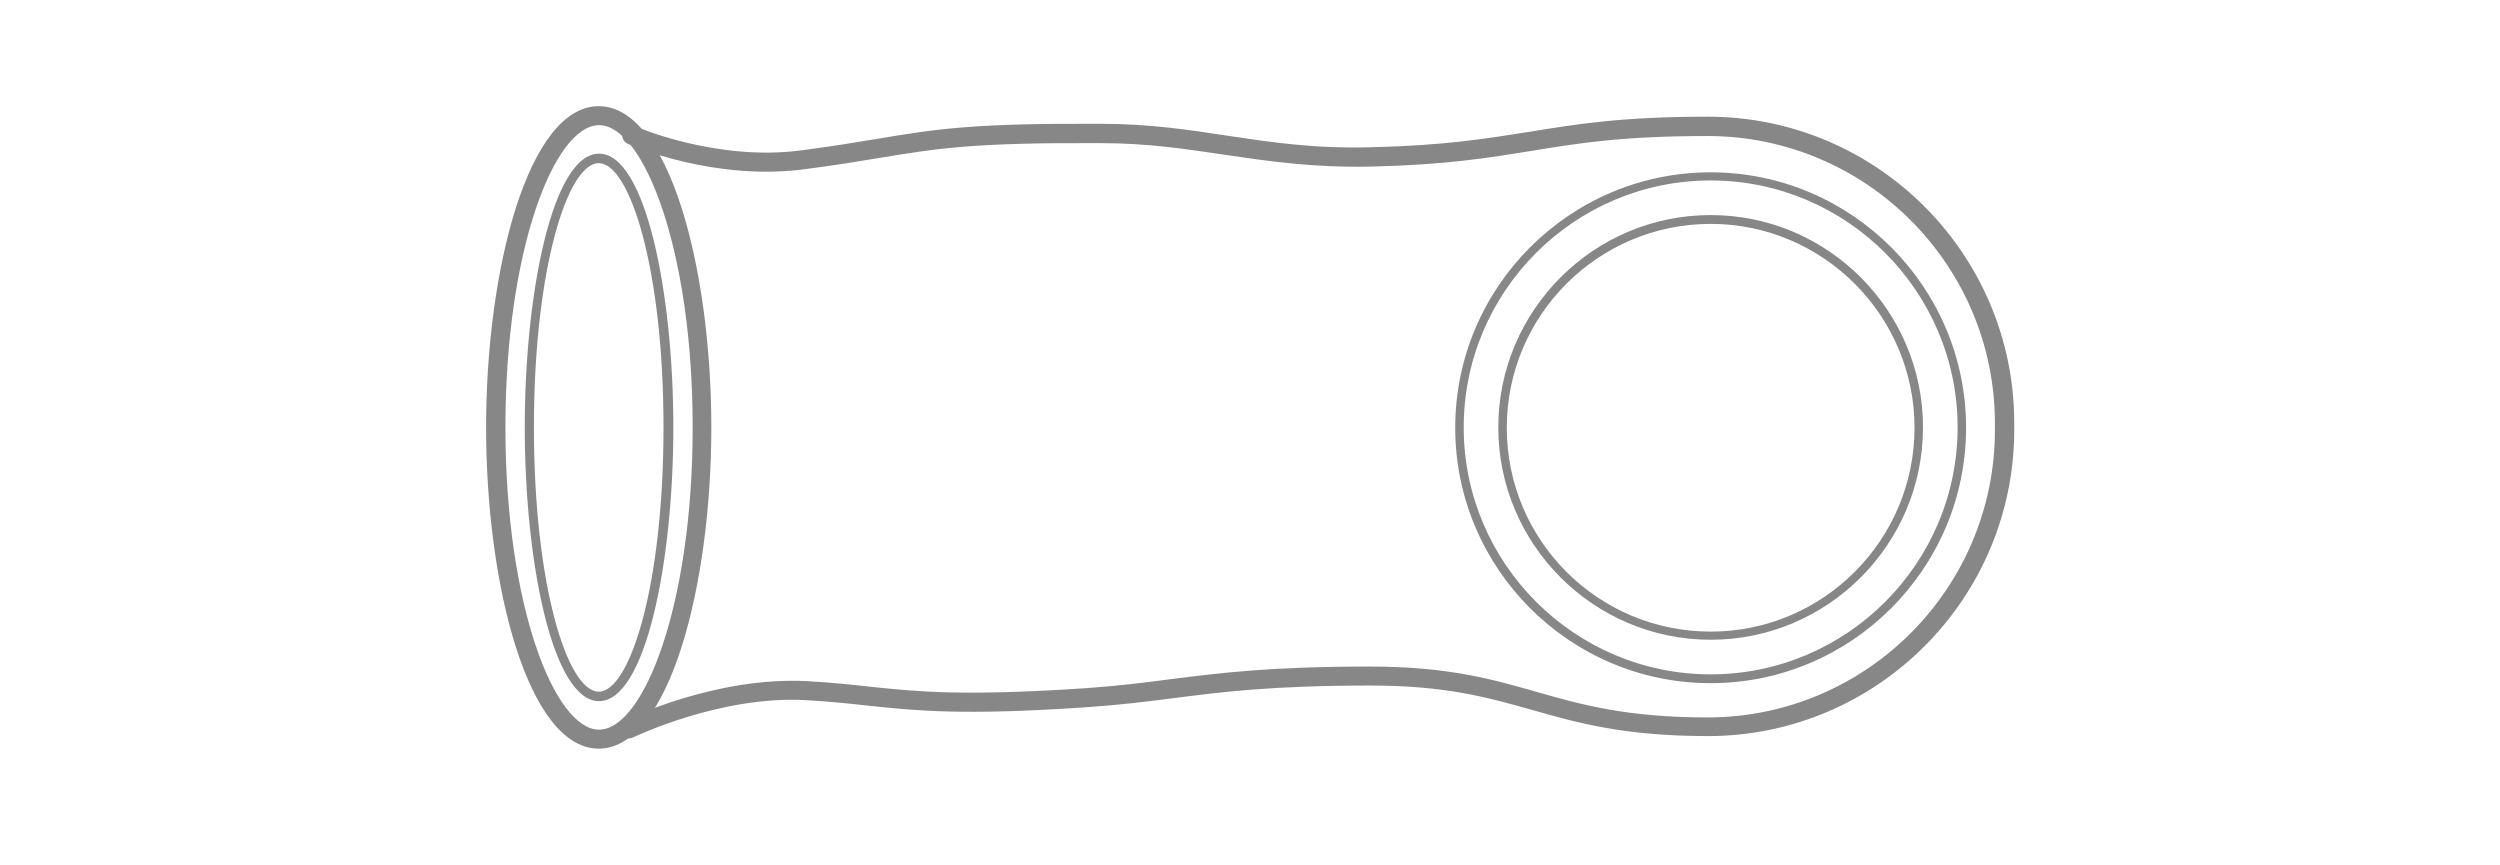 <svg viewBox="0 0 73.7 25.51" xmlns="http://www.w3.org/2000/svg" id="Artwork">
  <defs>
    <style>
      .cls-1 {
        fill: #878787;
      }
    </style>
  </defs>
  <path d="M14.47,12.6c0-5.23,1.4-9.33,3.18-9.33.35,0,.7.16,1.03.49.21.09,2.52,1.03,4.96.71.93-.12,1.63-.24,2.24-.34,1.73-.28,2.78-.46,6.57-.44,1.41,0,2.57.18,3.68.35,1.27.19,2.59.39,4.29.35,2.15-.05,3.41-.26,4.63-.46,1.4-.23,2.73-.44,5.27-.44,4.9,0,8.89,3.99,8.89,8.89v.2c0,4.9-3.99,8.89-8.89,8.89-2.44,0-3.82-.39-5.14-.77-1.32-.38-2.56-.73-4.8-.73-2.94,0-4.4.19-5.82.37-.77.1-1.56.2-2.58.27-3.66.25-5,.1-6.43-.05-.54-.06-1.1-.12-1.81-.16-2.49-.13-4.98,1.02-5.16,1.11-.31.27-.62.41-.95.41-1.78,0-3.18-4.1-3.18-9.33ZM18.59,4.03s-.05-.02-.07-.04c-.29-.29-.58-.44-.86-.44-1.57,0-2.9,4.14-2.9,9.05s1.33,9.05,2.9,9.05c.26,0,.52-.12.78-.35.02-.02.04-.03.06-.03.29-.14,2.74-1.27,5.28-1.13.71.04,1.27.1,1.82.16,1.41.15,2.75.3,6.38.05,1.01-.07,1.8-.17,2.56-.27,1.42-.18,2.89-.37,5.85-.37,2.27,0,3.6.38,4.87.74,1.31.37,2.66.76,5.07.76,4.75,0,8.61-3.86,8.61-8.61v-.2c0-4.75-3.86-8.61-8.61-8.61-2.51,0-3.83.21-5.22.44-1.23.2-2.5.41-4.67.46-1.73.04-3.05-.16-4.34-.35-1.11-.17-2.26-.34-3.64-.35-3.77-.02-4.81.15-6.53.43-.61.1-1.31.22-2.25.34-2.5.33-4.79-.59-5.1-.72Z" class="cls-1"></path>
  <path d="M18.25,21.49c0-.1.06-.2.16-.25.11-.05,2.69-1.3,5.38-1.16.71.04,1.28.1,1.83.16,1.41.15,2.74.29,6.36.05,1-.07,1.79-.17,2.55-.27,1.43-.18,2.9-.37,5.87-.37,2.29,0,3.62.38,4.91.75,1.3.37,2.64.75,5.03.75,4.67,0,8.47-3.8,8.47-8.47v-.2c0-4.67-3.8-8.47-8.47-8.47-2.5,0-3.81.21-5.2.44-1.24.2-2.51.41-4.69.46-1.74.04-3.07-.16-4.36-.35-1.16-.17-2.25-.34-3.63-.34-3.76-.02-4.79.15-6.5.43-.61.1-1.31.22-2.25.34-2.67.35-5.1-.7-5.2-.75-.14-.06-.21-.23-.14-.37.06-.14.23-.21.37-.14.02.01,2.4,1.04,4.9.7.93-.12,1.63-.24,2.24-.34,1.74-.29,2.79-.46,6.6-.44,1.42,0,2.58.18,3.7.35,1.27.19,2.57.39,4.27.34,2.14-.05,3.4-.26,4.61-.45,1.41-.23,2.74-.45,5.29-.45,4.98,0,9.03,4.05,9.03,9.03v.2c0,4.98-4.05,9.03-9.03,9.03-2.46,0-3.85-.39-5.18-.77-1.31-.37-2.55-.72-4.76-.72-2.94,0-4.39.19-5.8.37-.77.1-1.57.2-2.59.27-3.67.25-5.02.1-6.46-.05-.54-.06-1.1-.12-1.8-.16-2.54-.14-5.07,1.09-5.1,1.1-.14.07-.31.01-.37-.13-.02-.04-.03-.08-.03-.12Z" class="cls-1"></path>
  <path d="M14.33,12.6c0-4.65,1.24-9.47,3.32-9.47s3.32,4.81,3.32,9.47-1.24,9.47-3.32,9.47-3.32-4.81-3.32-9.47ZM20.42,12.6c0-5.25-1.45-8.91-2.76-8.91s-2.76,3.66-2.76,8.91,1.45,8.91,2.76,8.91,2.76-3.66,2.76-8.91Z" class="cls-1"></path>
  <path d="M15.47,12.6c0-3.97.82-8.07,2.19-8.07s2.19,4.1,2.19,8.07-.82,8.07-2.19,8.07-2.19-4.1-2.19-8.07ZM19.56,12.6c0-4.66-.99-7.79-1.91-7.79s-1.91,3.13-1.91,7.79.99,7.79,1.91,7.79,1.91-3.13,1.91-7.79Z" class="cls-1"></path>
  <path d="M50.43,20.14c-4.15,0-7.53-3.38-7.53-7.53s3.38-7.53,7.53-7.53,7.53,3.38,7.53,7.53-3.38,7.53-7.53,7.53ZM50.43,5.32c-4.02,0-7.28,3.27-7.28,7.28s3.27,7.28,7.28,7.28,7.28-3.27,7.28-7.28-3.27-7.28-7.28-7.28Z" class="cls-1"></path>
  <path d="M50.43,18.86c-3.45,0-6.26-2.81-6.26-6.26s2.81-6.26,6.26-6.26,6.26,2.81,6.26,6.26-2.81,6.26-6.26,6.26ZM50.43,6.6c-3.31,0-6.01,2.69-6.01,6.01s2.69,6.01,6.01,6.01,6.01-2.7,6.01-6.01-2.7-6.01-6.01-6.01Z" class="cls-1"></path>
</svg>